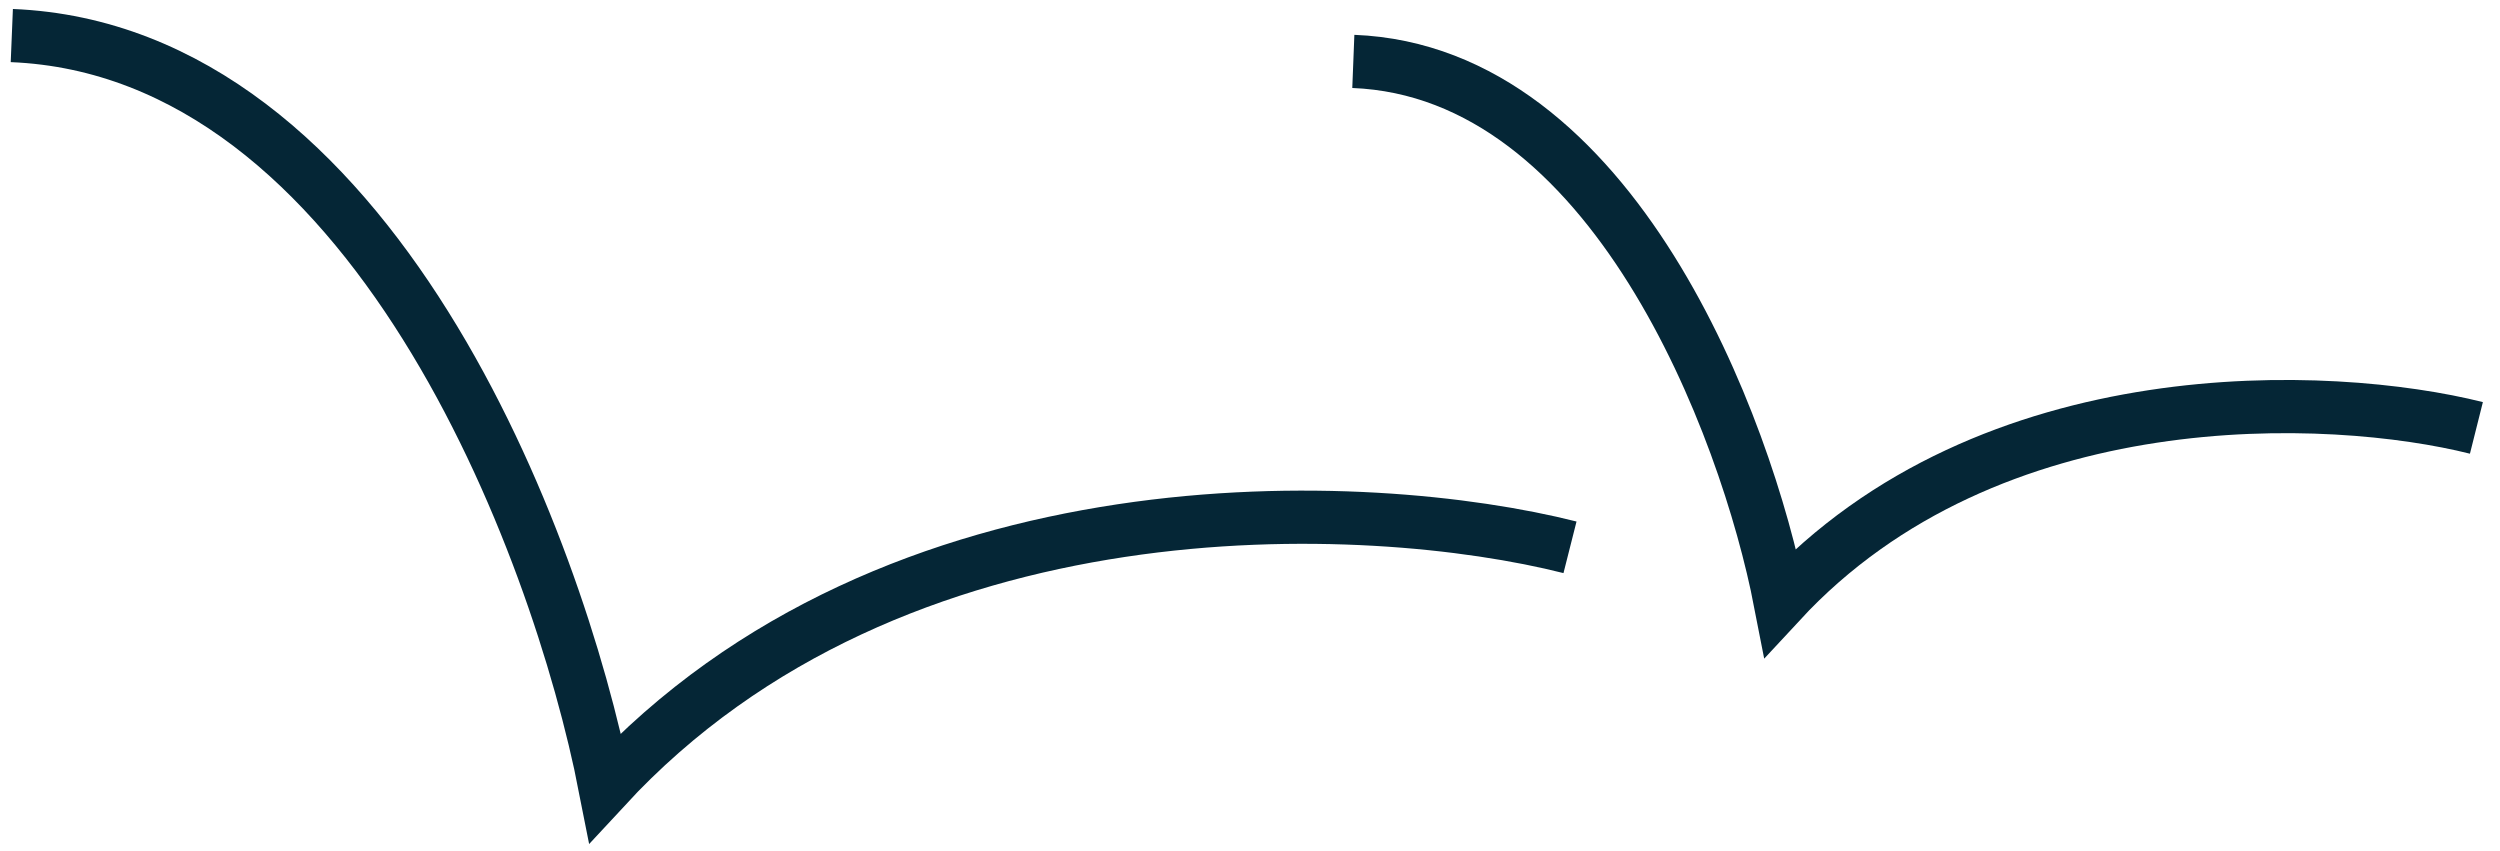 <svg width="94" height="32" viewBox="0 0 94 32" fill="none" xmlns="http://www.w3.org/2000/svg">
<path d="M93.113 16.089C87.673 14.724 74.822 14.123 66.939 22.639C65.653 16.021 60.641 2.69 50.885 2.309" stroke="#052636" stroke-width="2"/>
<path d="M59.032 20.579C51.486 18.67 33.664 17.804 22.754 29.61C20.954 20.416 13.973 1.891 0.444 1.337" stroke="#052636" stroke-width="2"/>
</svg>
